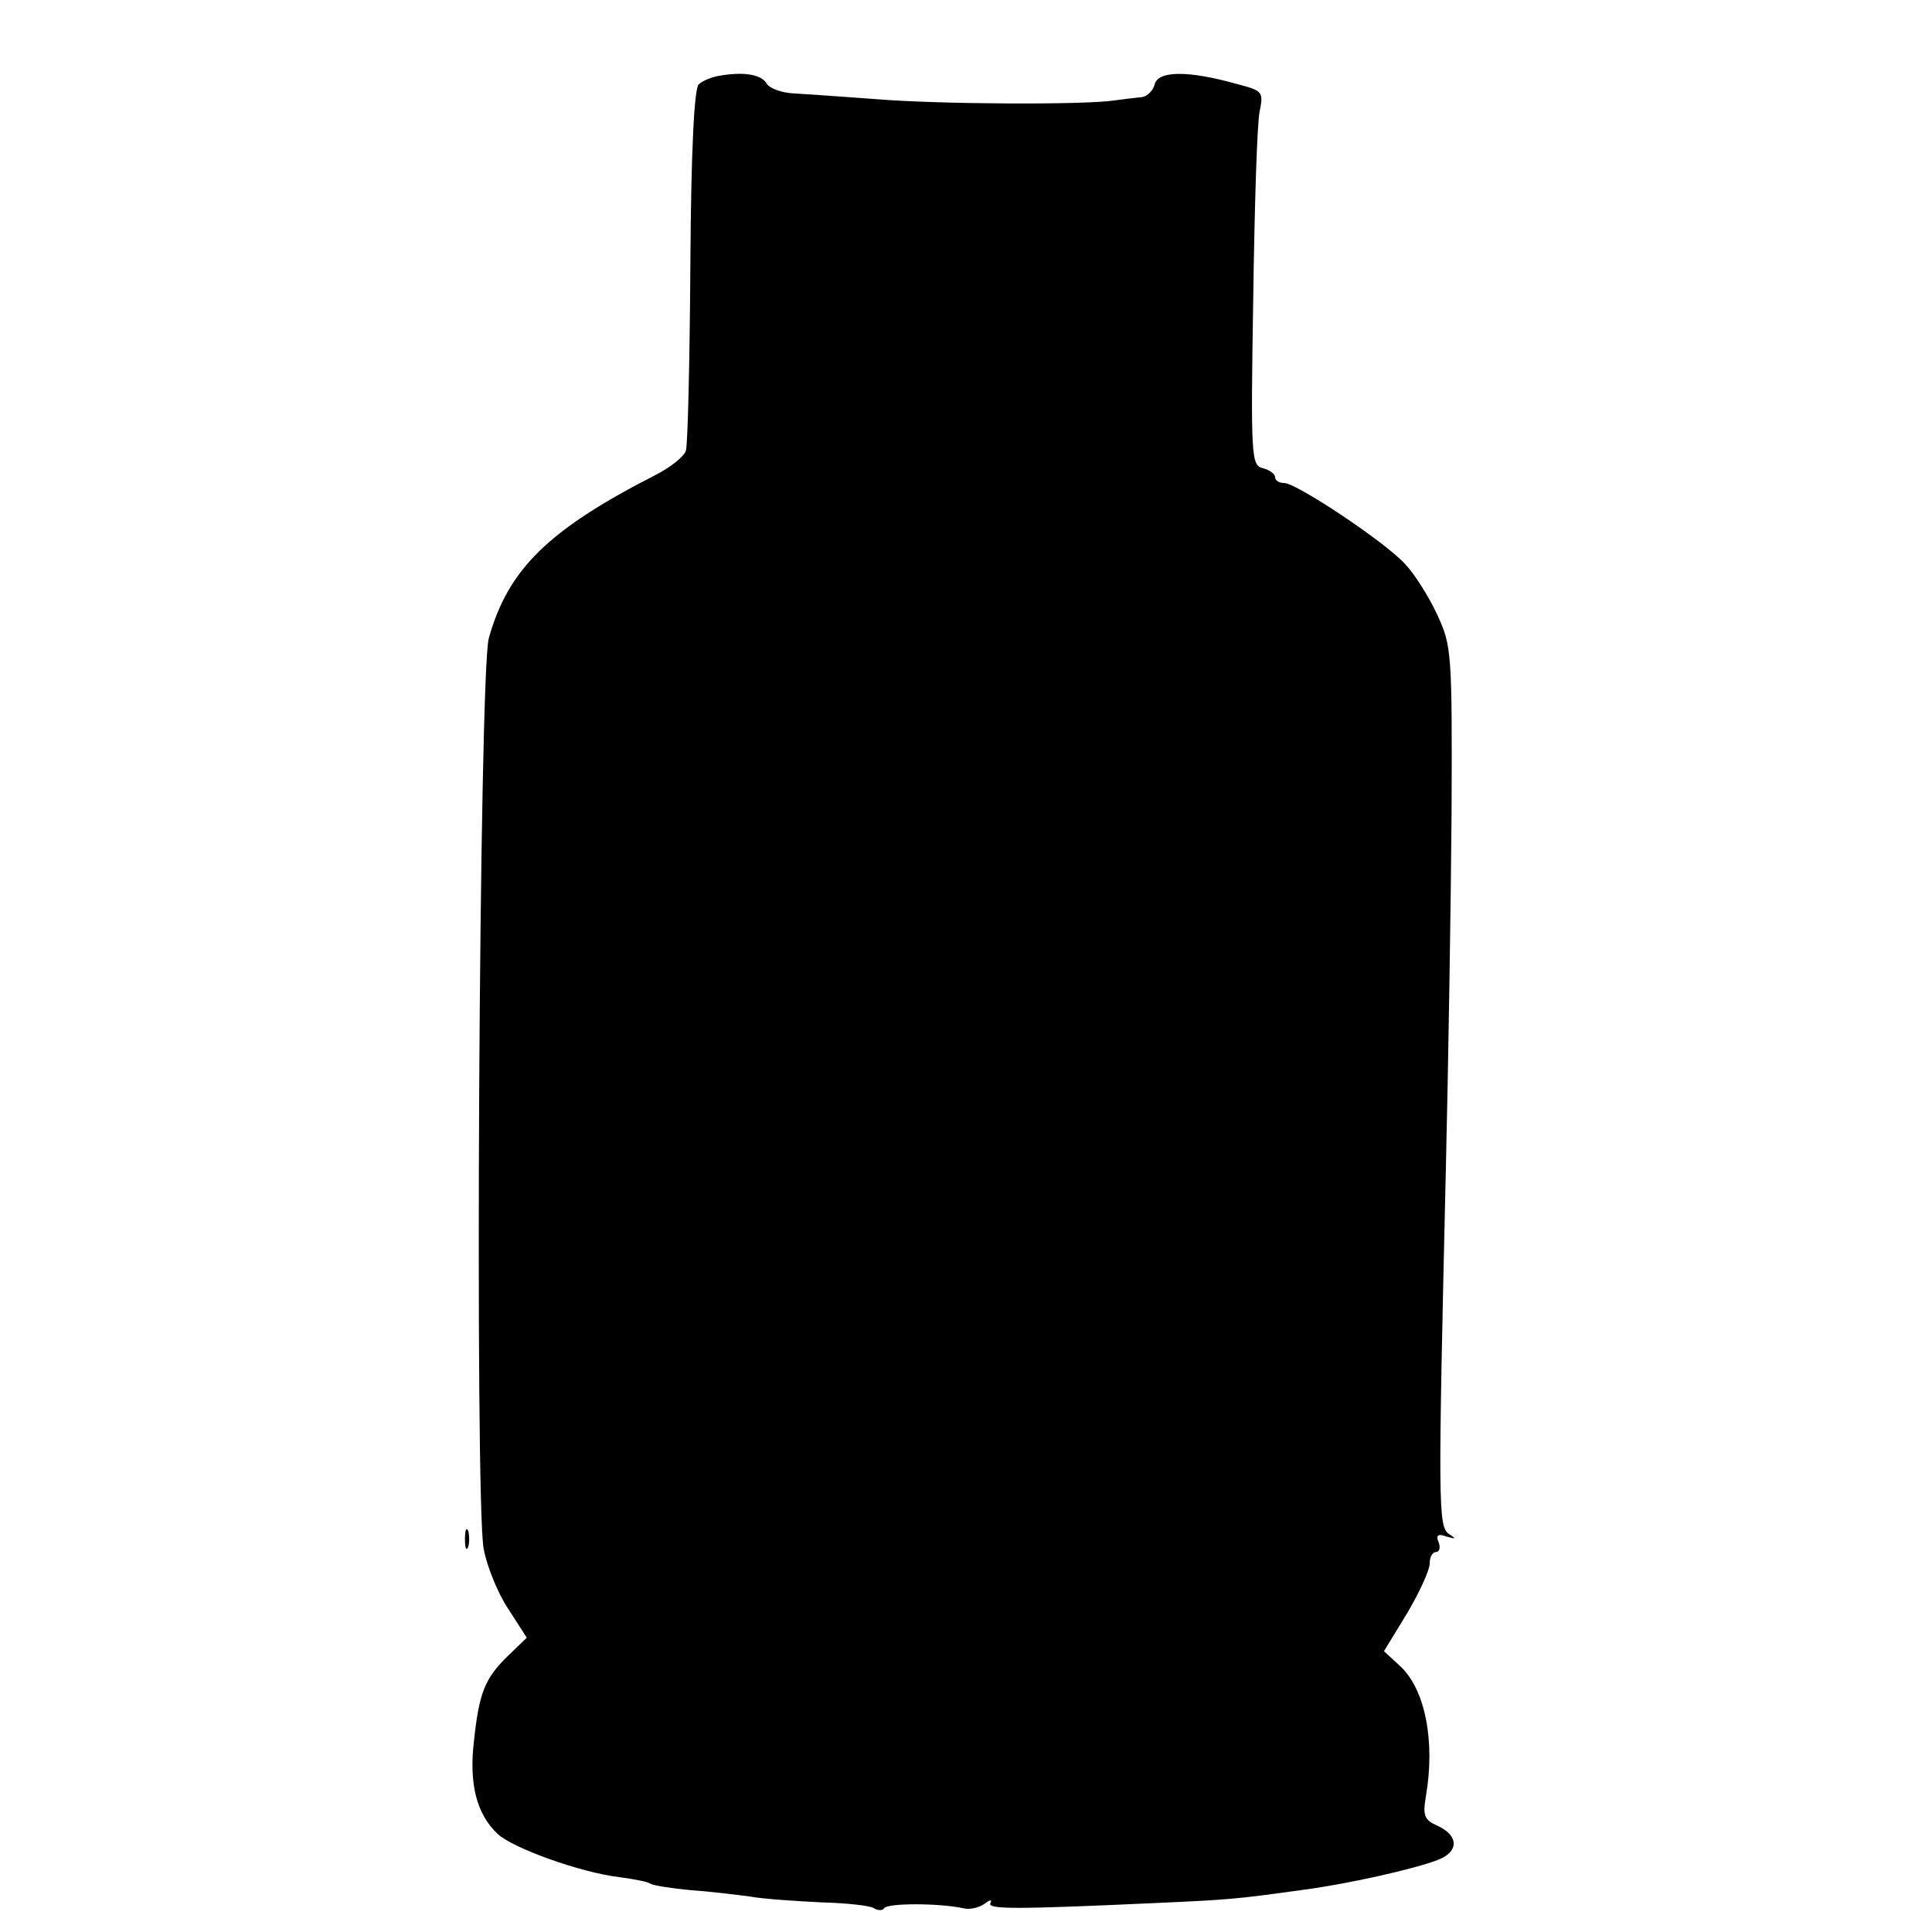 <svg version="1" xmlns="http://www.w3.org/2000/svg" width="400" height="400" viewBox="0 0 300 300"><path d="M111.5 11.8c-1.1.2-2.5.8-3 1.3-.7.5-1.2 10.5-1.3 28-.1 15-.4 28-.7 28.9-.3.9-2.4 2.6-4.8 3.8-16.6 8.5-22.8 14.6-25.8 25.3-1.5 5.5-2.2 133.7-.8 141.4.5 2.7 2.2 6.9 3.8 9.3l2.9 4.5-2.9 2.8c-3.6 3.5-4.5 5.7-5.3 13.2-.8 6.7.4 11.4 3.7 14.5 2.4 2.2 12.9 6 19 6.7 2.2.3 4.3.7 4.7 1 .5.3 3.2.7 6.2 1 2.9.2 7.1.7 9.3 1 2.2.4 7.2.7 11 .9 3.9.1 7.6.5 8.2.9.6.4 1.4.4 1.6 0 .5-.8 8.5-.8 12.2 0 1.1.3 2.6-.1 3.4-.7.8-.6 1.2-.7.9-.1-.6 1 3.8 1 25.7 0 11.1-.5 12.5-.6 22.5-2 7.1-.9 17.7-3.3 21.3-4.7 3.3-1.3 3.2-3.8-.1-5.3-2-.9-2.3-1.5-1.8-4.5 1.5-8.6-.1-16.7-4-20.3l-2.5-2.3 3.6-5.9c1.9-3.2 3.5-6.7 3.5-7.7s.4-1.8 1-1.8c.5 0 .7-.7.4-1.5-.5-1.1-.1-1.4 1.2-.9 1.5.4 1.6.4.4-.4-1.7-1.1-1.7-4.5-.5-56.2.4-16.8.8-42 .9-56 .1-24.7 0-25.7-2.2-30.5-1.3-2.8-3.5-6.3-5-7.9C215 84.1 201.3 75 199.4 75c-.8 0-1.4-.4-1.4-.9s-.8-1.1-1.9-1.4c-1.8-.4-1.9-1.7-1.5-26.3.2-14.3.6-27.3 1-29.1.6-3.1.5-3.2-3.7-4.3-7.5-2.1-12.1-2-12.6.1-.3 1.1-1.3 2-2.2 2-.9.1-2.7.3-4.1.5-4.6.7-27.2.6-36.9-.2-5.3-.4-11.1-.8-12.9-.9-1.9-.1-3.8-.8-4.2-1.6-.9-1.4-3.7-1.8-7.5-1.1zM72.2 239c0 1.4.2 1.9.5 1.2.2-.6.2-1.8 0-2.5-.3-.6-.5-.1-.5 1.3z"/></svg>